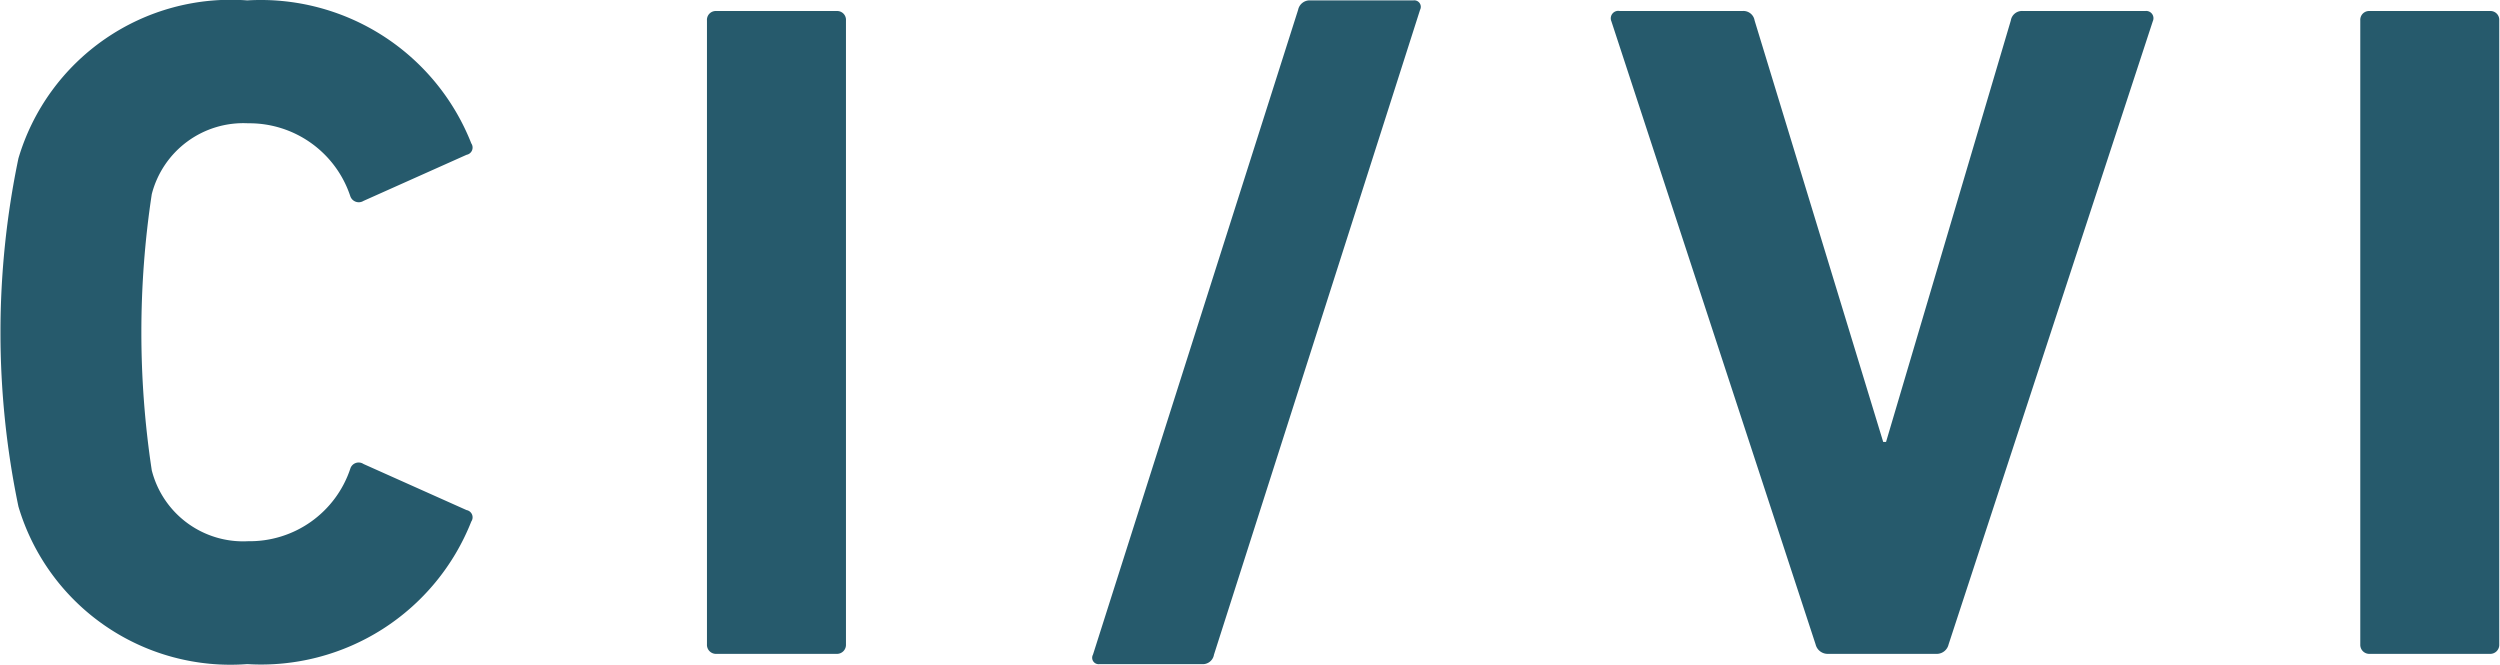 <svg xmlns="http://www.w3.org/2000/svg" viewBox="0 0 63.469 16.88"><path id="CI_VI" data-name="CI/VI" d="M795.843 1291.86a5.616 5.616 0 0 0 5.809 4 5.738 5.738 0 0 0 5.688-3.62.187.187 0 0 0-.12-.29l-2.616-1.17a.221.221 0 0 0-.336.12 2.691 2.691 0 0 1-2.592 1.84 2.393 2.393 0 0 1-2.448-1.8 23.4 23.4 0 0 1 0-7.01 2.4 2.4 0 0 1 2.448-1.8 2.7 2.7 0 0 1 2.592 1.85.227.227 0 0 0 .336.12l2.616-1.17a.187.187 0 0 0 .12-.29 5.745 5.745 0 0 0-5.688-3.63 5.624 5.624 0 0 0-5.809 4.01 21.649 21.649 0 0 0 0 8.84zm17.48 3.5a.229.229 0 0 0 .24.24h3.049a.229.229 0 0 0 .24-.24v-15.84a.224.224 0 0 0-.24-.24h-3.049a.224.224 0 0 0-.24.24v15.84zm9.8.26a.163.163 0 0 0 .168.24h2.592a.287.287 0 0 0 .312-.24l5.232-16.37a.165.165 0 0 0-.168-.24h-2.616a.3.3 0 0 0-.312.24zm21.434-.02a.309.309 0 0 0 .288-.24l5.184-15.82a.184.184 0 0 0-.192-.26h-3.1a.287.287 0 0 0-.312.24l-3.168 10.7h-.072l-3.265-10.7a.287.287 0 0 0-.312-.24H836.5a.19.19 0 0 0-.216.26l5.185 15.82a.315.315 0 0 0 .312.24h2.784zm10.74-.24a.229.229 0 0 0 .24.24h3.048a.229.229 0 0 0 .24-.24v-15.84a.224.224 0 0 0-.24-.24h-3.048a.224.224 0 0 0-.24.24v15.84z" transform="translate(-795.375 -1279)" fill="#265a6c" fill-rule="evenodd"/></svg>
